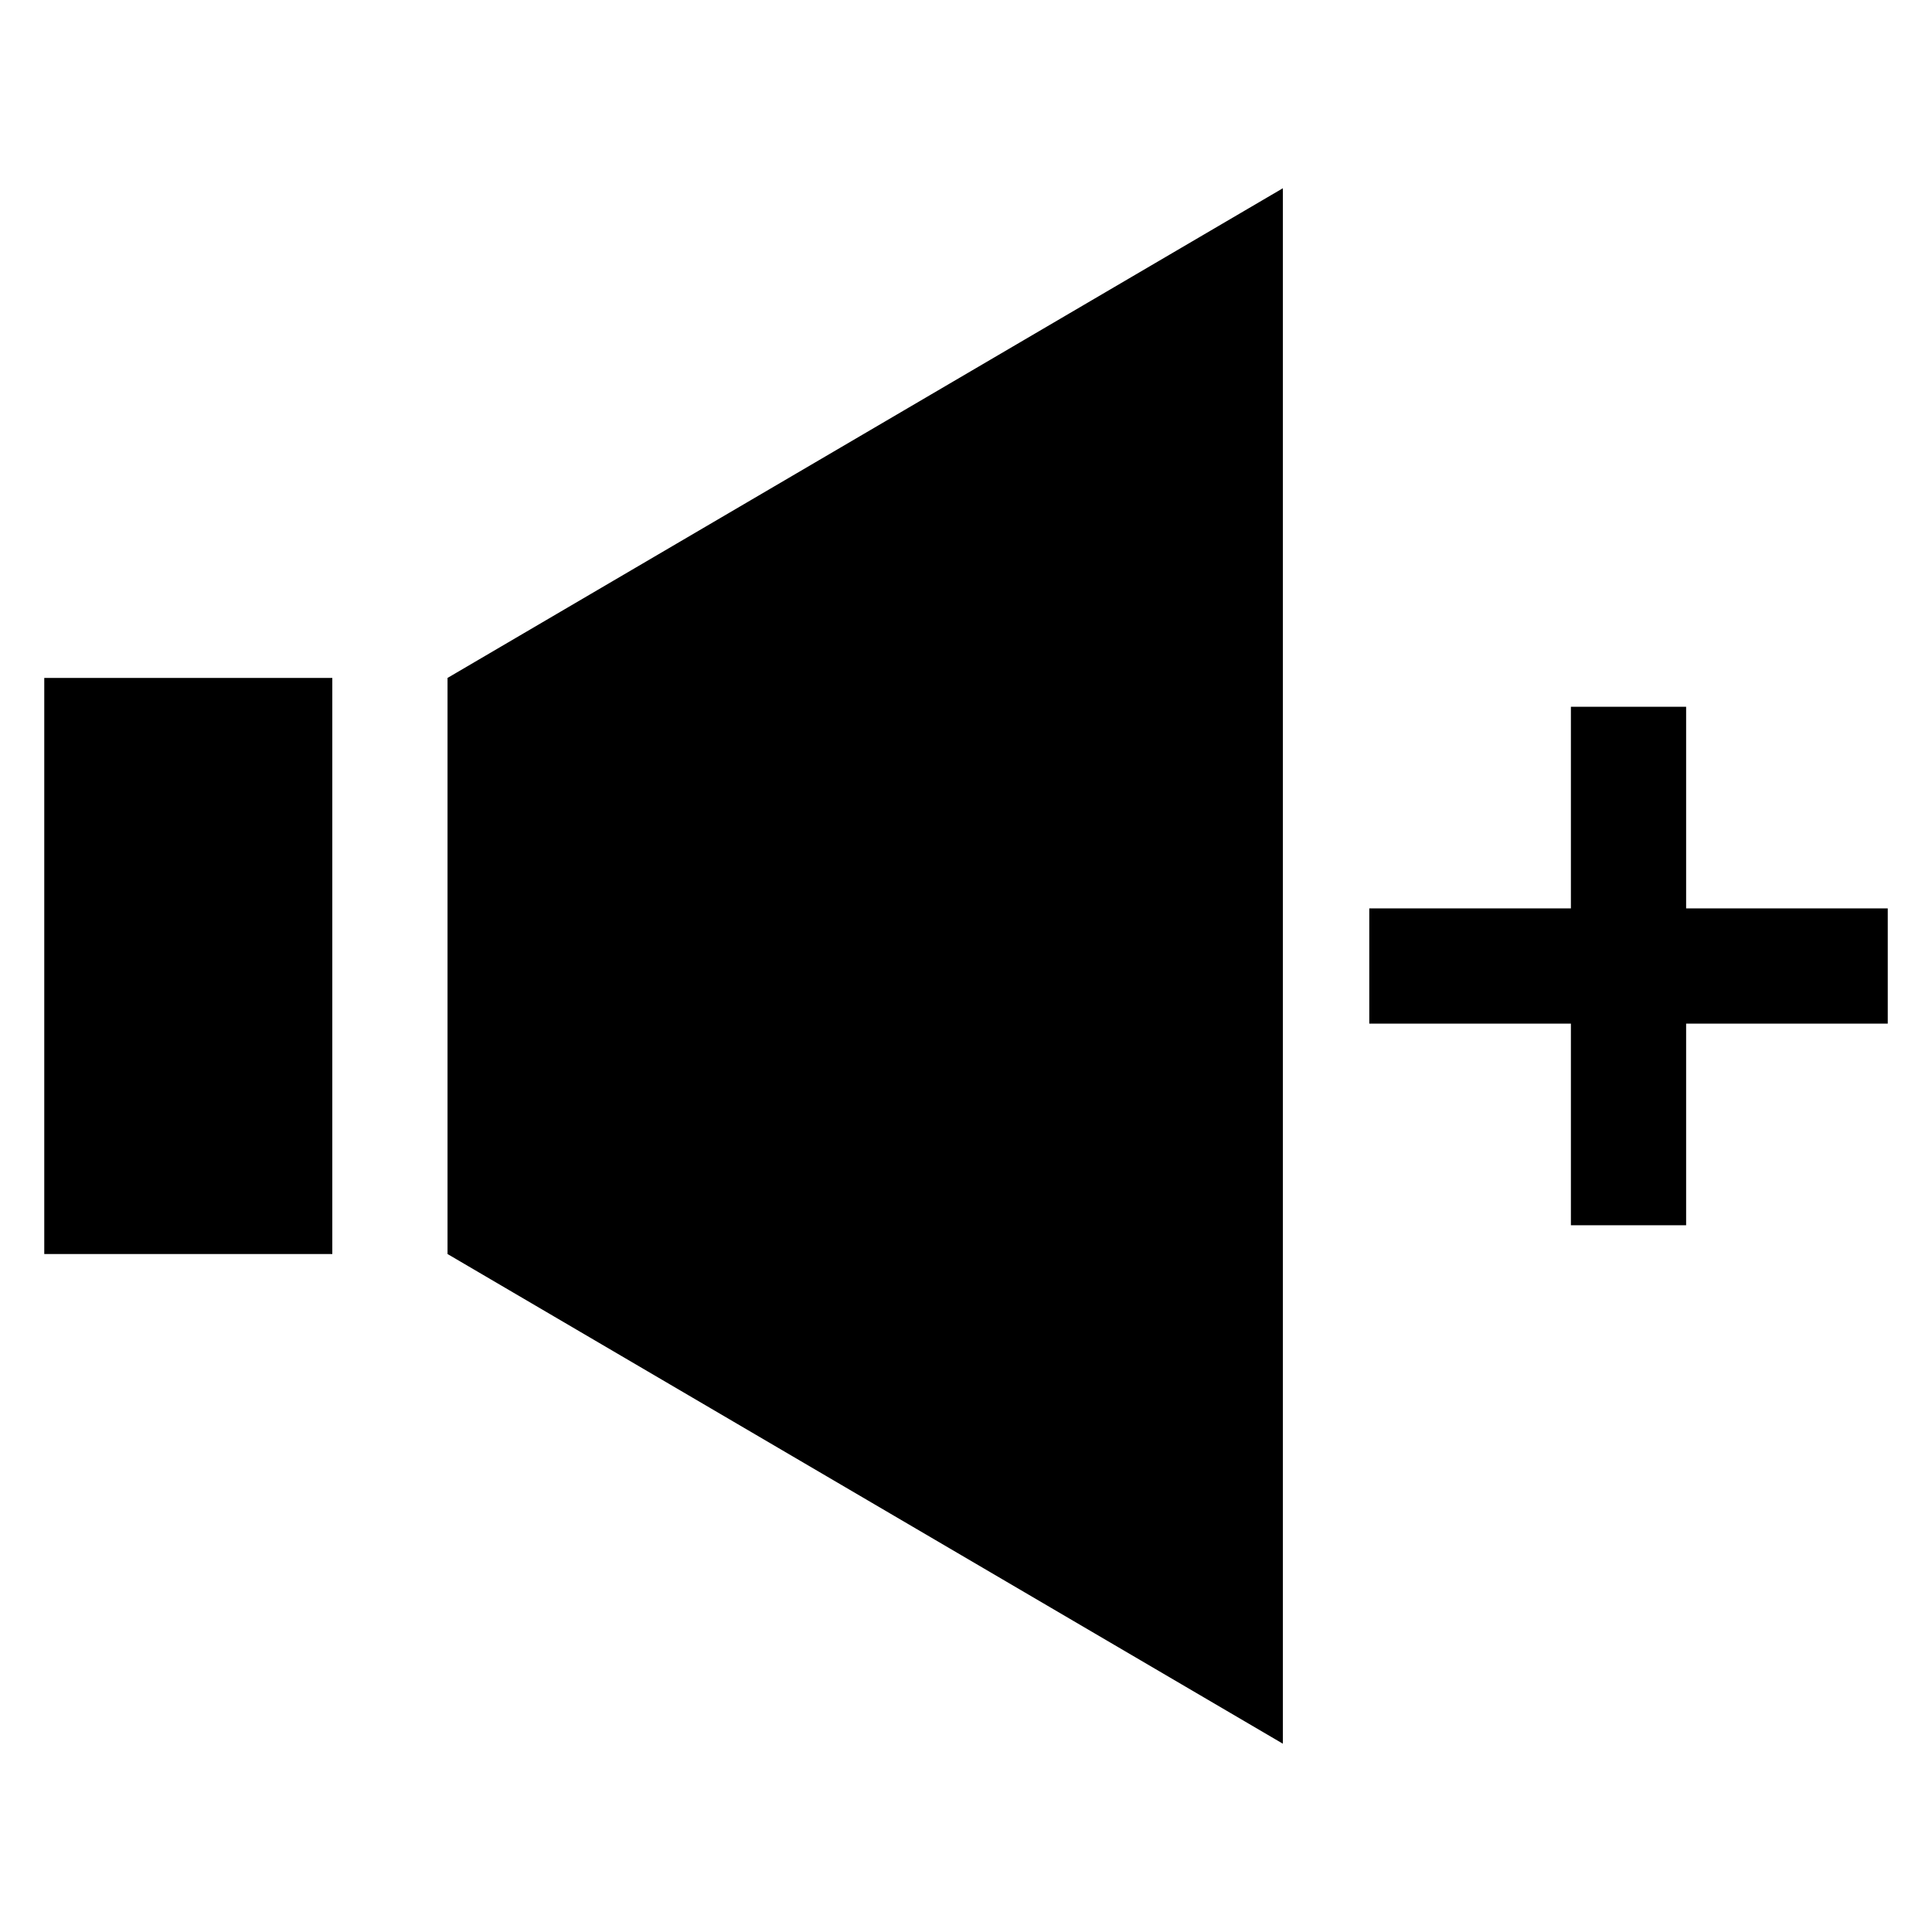 <?xml version="1.0" encoding="UTF-8"?>
<!-- Uploaded to: SVG Repo, www.svgrepo.com, Generator: SVG Repo Mixer Tools -->
<svg fill="#000000" width="800px" height="800px" version="1.1" viewBox="144 144 512 512" xmlns="http://www.w3.org/2000/svg">
 <g>
  <path d="m262.6 476.33 221.37 129.77v-412.21l-221.37 129.77z"/>
  <path d="m155.73 323.66h76.336v152.67h-76.336z"/>
  <path d="m590.84 415.27h53.434v-30.535h-53.434v-53.434h-30.535v53.434h-53.434v30.535h53.434v53.434h30.535z"/>
 </g>
</svg>